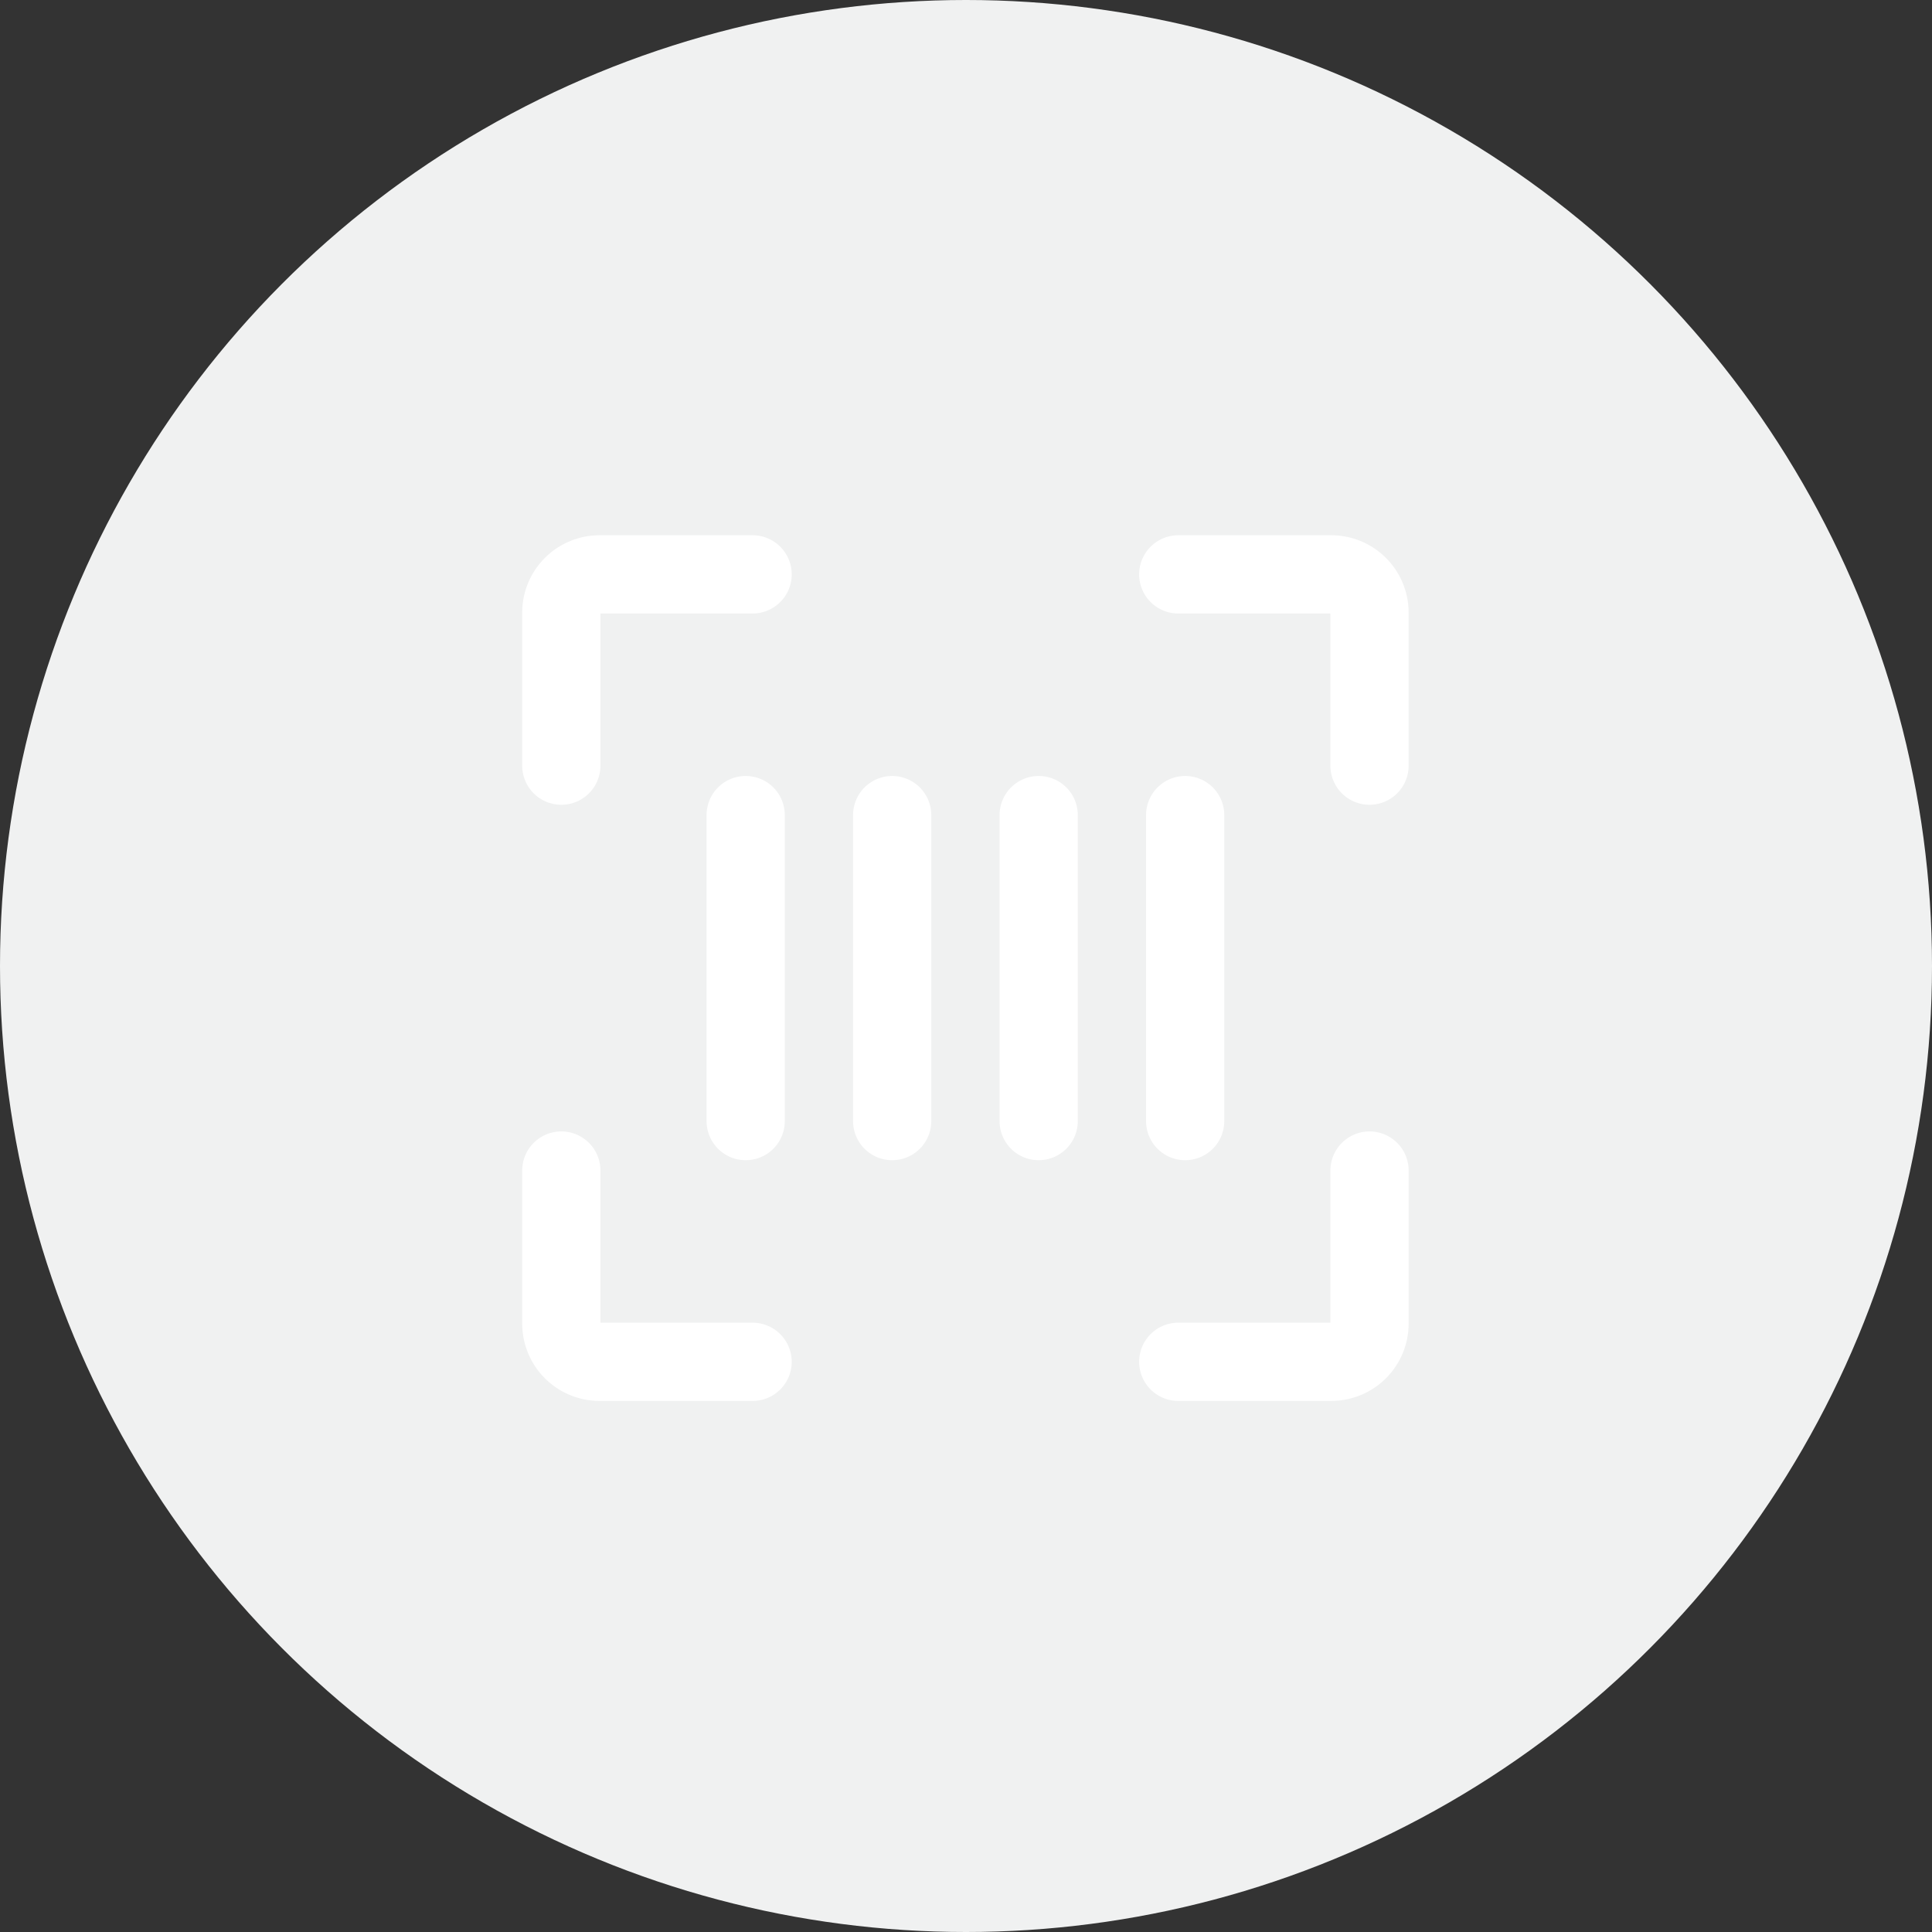 <?xml version="1.0" encoding="utf-8"?><svg id="Gruppe_1321" data-name="Gruppe 1321" xmlns="http://www.w3.org/2000/svg" width="148" height="148" viewBox="0 0 148 148">
  <rect x="0" y="0" width="148" height="148" fill="#333333" stroke="none"/>
  <defs>
    <style>
      .cls-1 {
        fill: #f0f1f1;
      }

      .cls-2, .cls-3, .cls-4, .cls-5 {
        fill: none;
        stroke: #fff;
        stroke-linecap: round;
        stroke-linejoin: round;
      }

      .cls-2 {
        stroke-width: 5.993px;
      }

      .cls-3 {
        stroke-width: 5.993px;
      }

      .cls-4 {
        stroke-width: 5.993px;
      }

      .cls-5 {
        stroke-width: 5.993px;
      }
    </style>
  </defs>
  <g id="Gruppe_1318" data-name="Gruppe 1318">
    <circle id="Ellipse_143" data-name="Ellipse 143" class="cls-1" cx="74" cy="74" r="74"/>
  </g>
  <g id="Scanner_Step_1" data-name="Scanner Step 1" transform="translate(43 44)">
    <g id="Scanner_Step_1-2" data-name="Scanner Step 1">
      <g id="Gruppe_1315" data-name="Gruppe 1315">
        <path id="Pfad_102" data-name="Pfad 102" class="cls-2" d="M.9,15.552V3.83A2.931,2.931,0,0,1,3.83.9H15.552" transform="translate(-0.9 -0.9)"/>
        <path id="Pfad_103" data-name="Pfad 103" class="cls-3" d="M17.028.9H28.749a2.931,2.931,0,0,1,2.93,2.93V15.552" transform="translate(30.232 -0.9)"/>
        <path id="Pfad_104" data-name="Pfad 104" class="cls-4" d="M31.68,16.485V28.206a2.931,2.931,0,0,1-2.93,2.93H17.028" transform="translate(30.232 29.184)"/>
        <path id="Pfad_105" data-name="Pfad 105" class="cls-2" d="M15.552,31.137H3.83A2.931,2.931,0,0,1,.9,28.206V16.485" transform="translate(-0.9 29.184)"/>
      </g>
      <g id="Gruppe_1316" data-name="Gruppe 1316" transform="translate(14.122 18.439)">
        <line id="Linie_225" data-name="Linie 225" class="cls-5" y2="23.442"/>
        <line id="Linie_226" data-name="Linie 226" class="cls-5" y2="23.442" transform="translate(11.222)"/>
        <line id="Linie_227" data-name="Linie 227" class="cls-5" y2="23.442" transform="translate(22.445)"/>
        <line id="Linie_228" data-name="Linie 228" class="cls-5" y2="23.442" transform="translate(33.667)"/>
      </g>
    </g>
  </g>
</svg>
